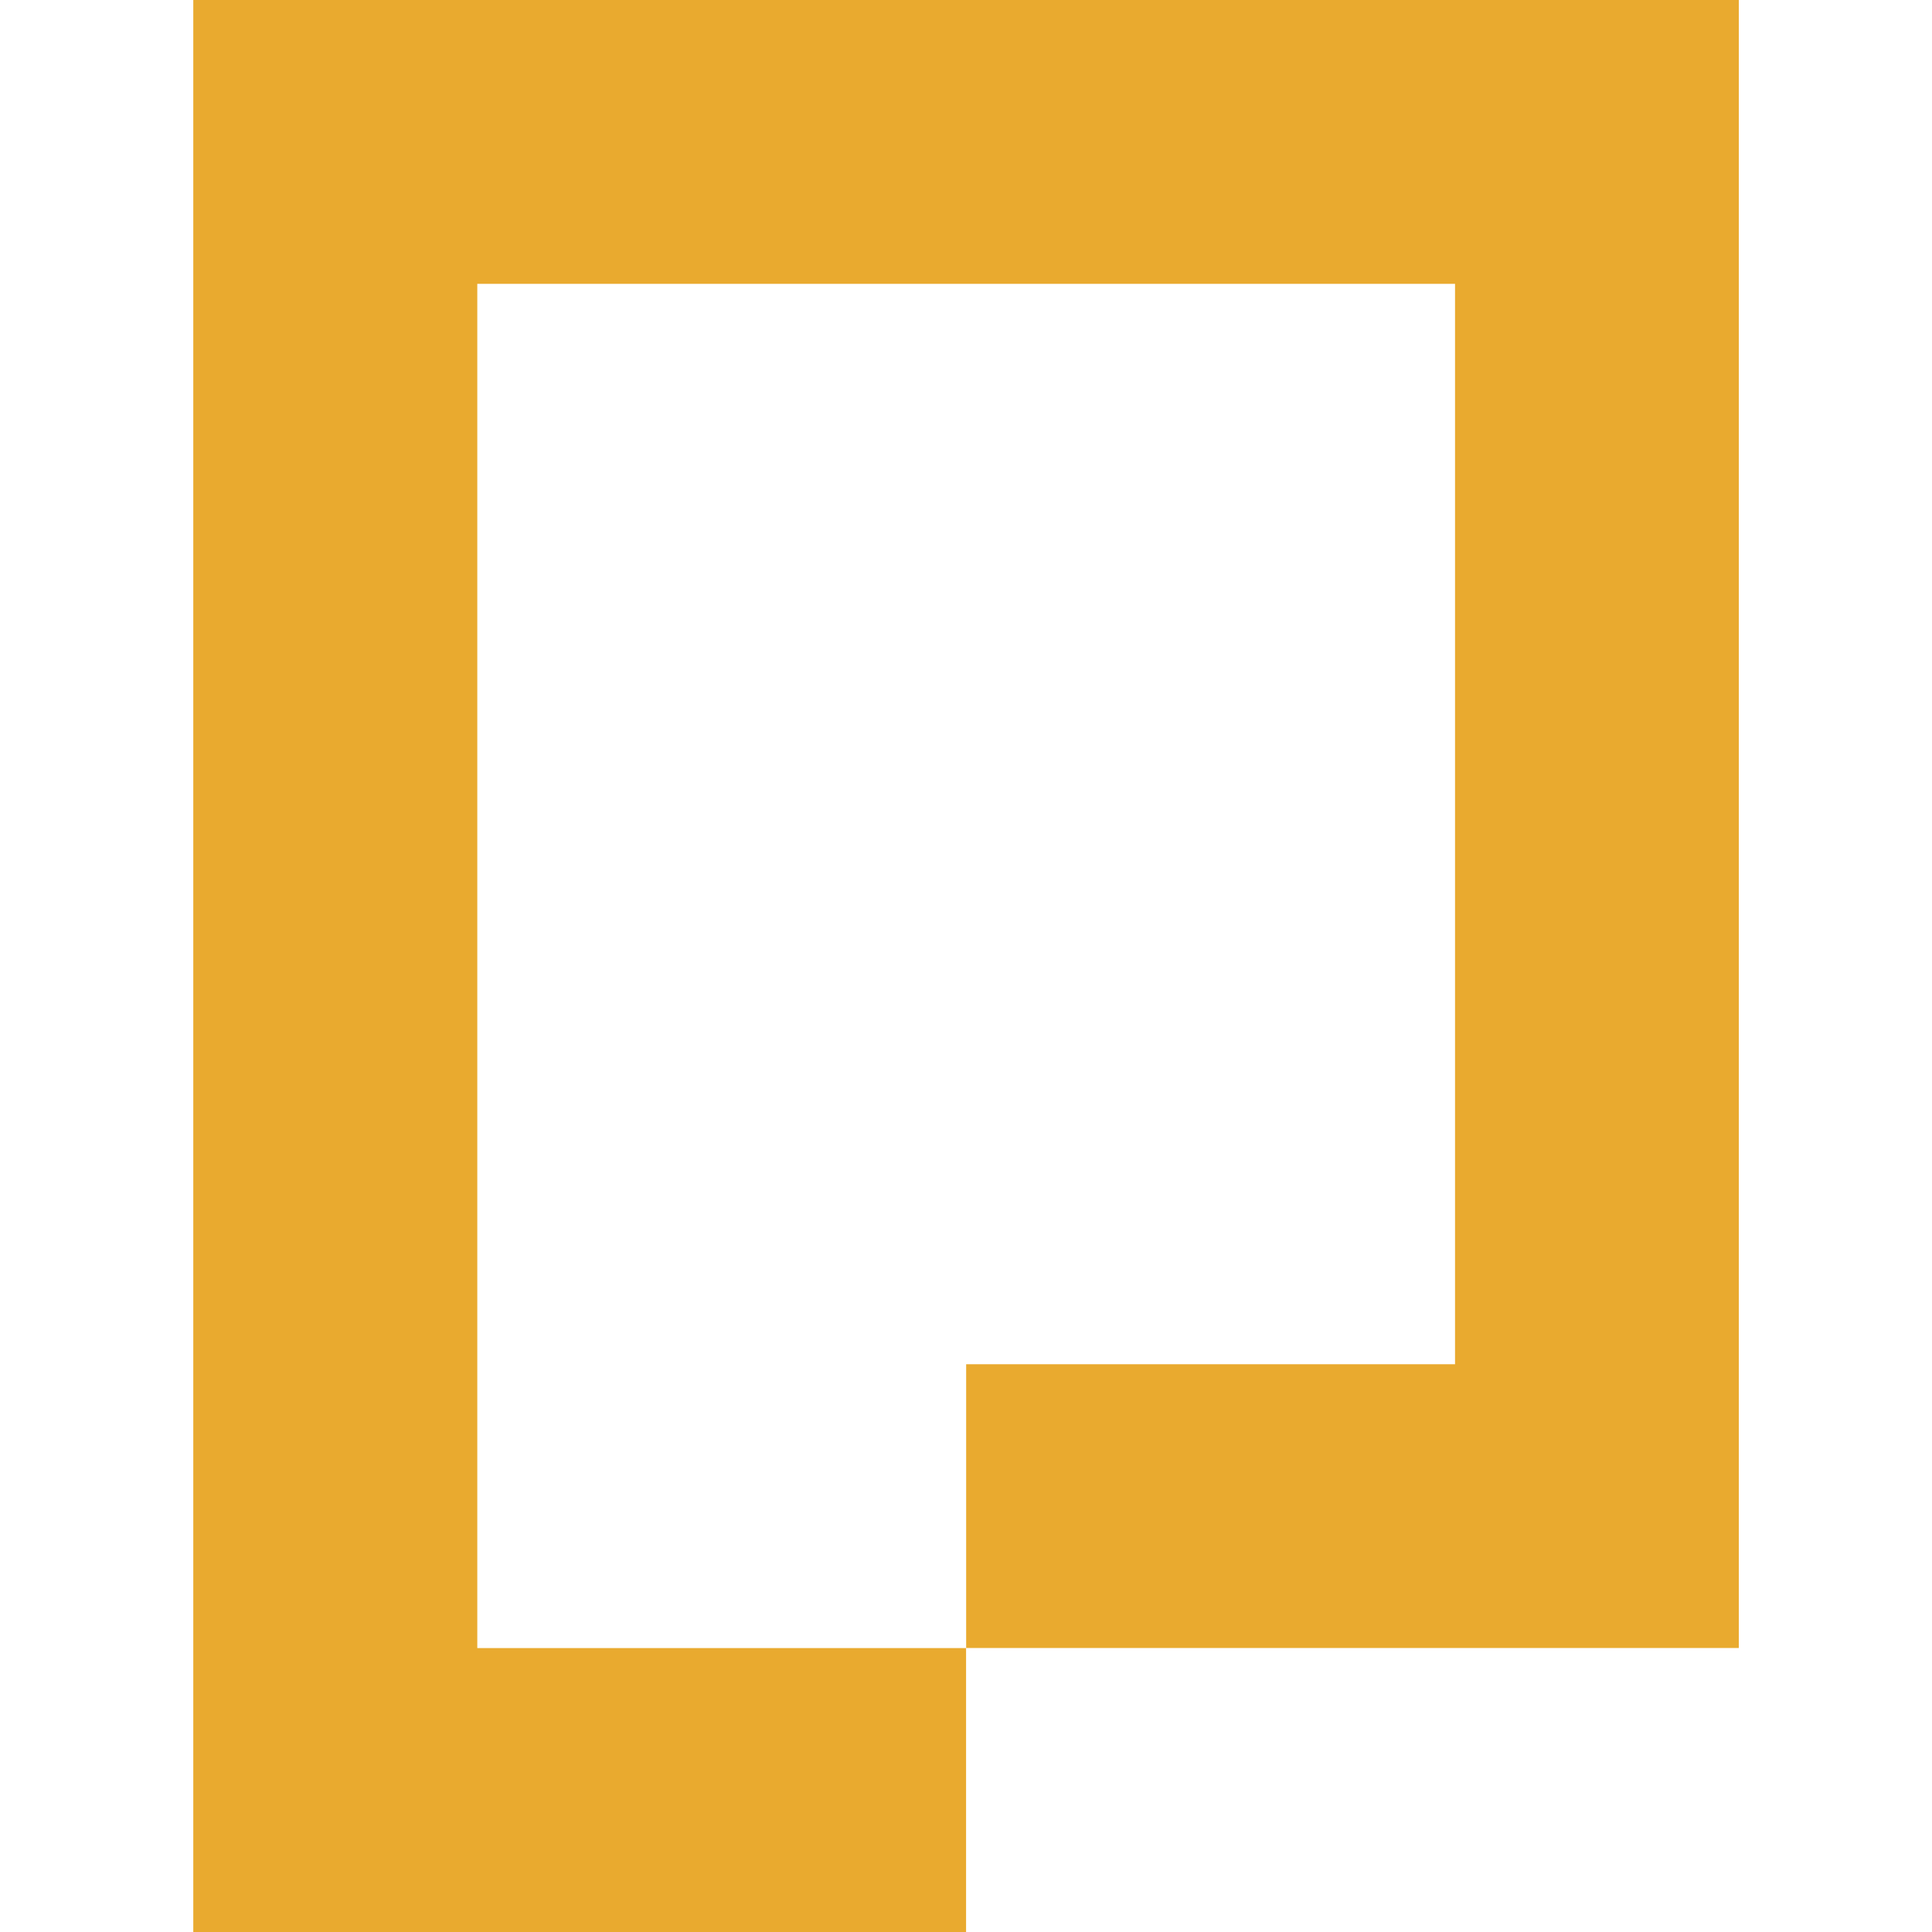 <svg role="img" width="32px" height="32px" viewBox="0 0 24 24" xmlns="http://www.w3.org/2000/svg"><title>Pagekit</title><path fill="#e9aa2f" d="M2.401 0v24h9.6v-3.527H5.929V3.526h12.146v13.421h-6.073v3.525H21.6V0H2.401z"/></svg>